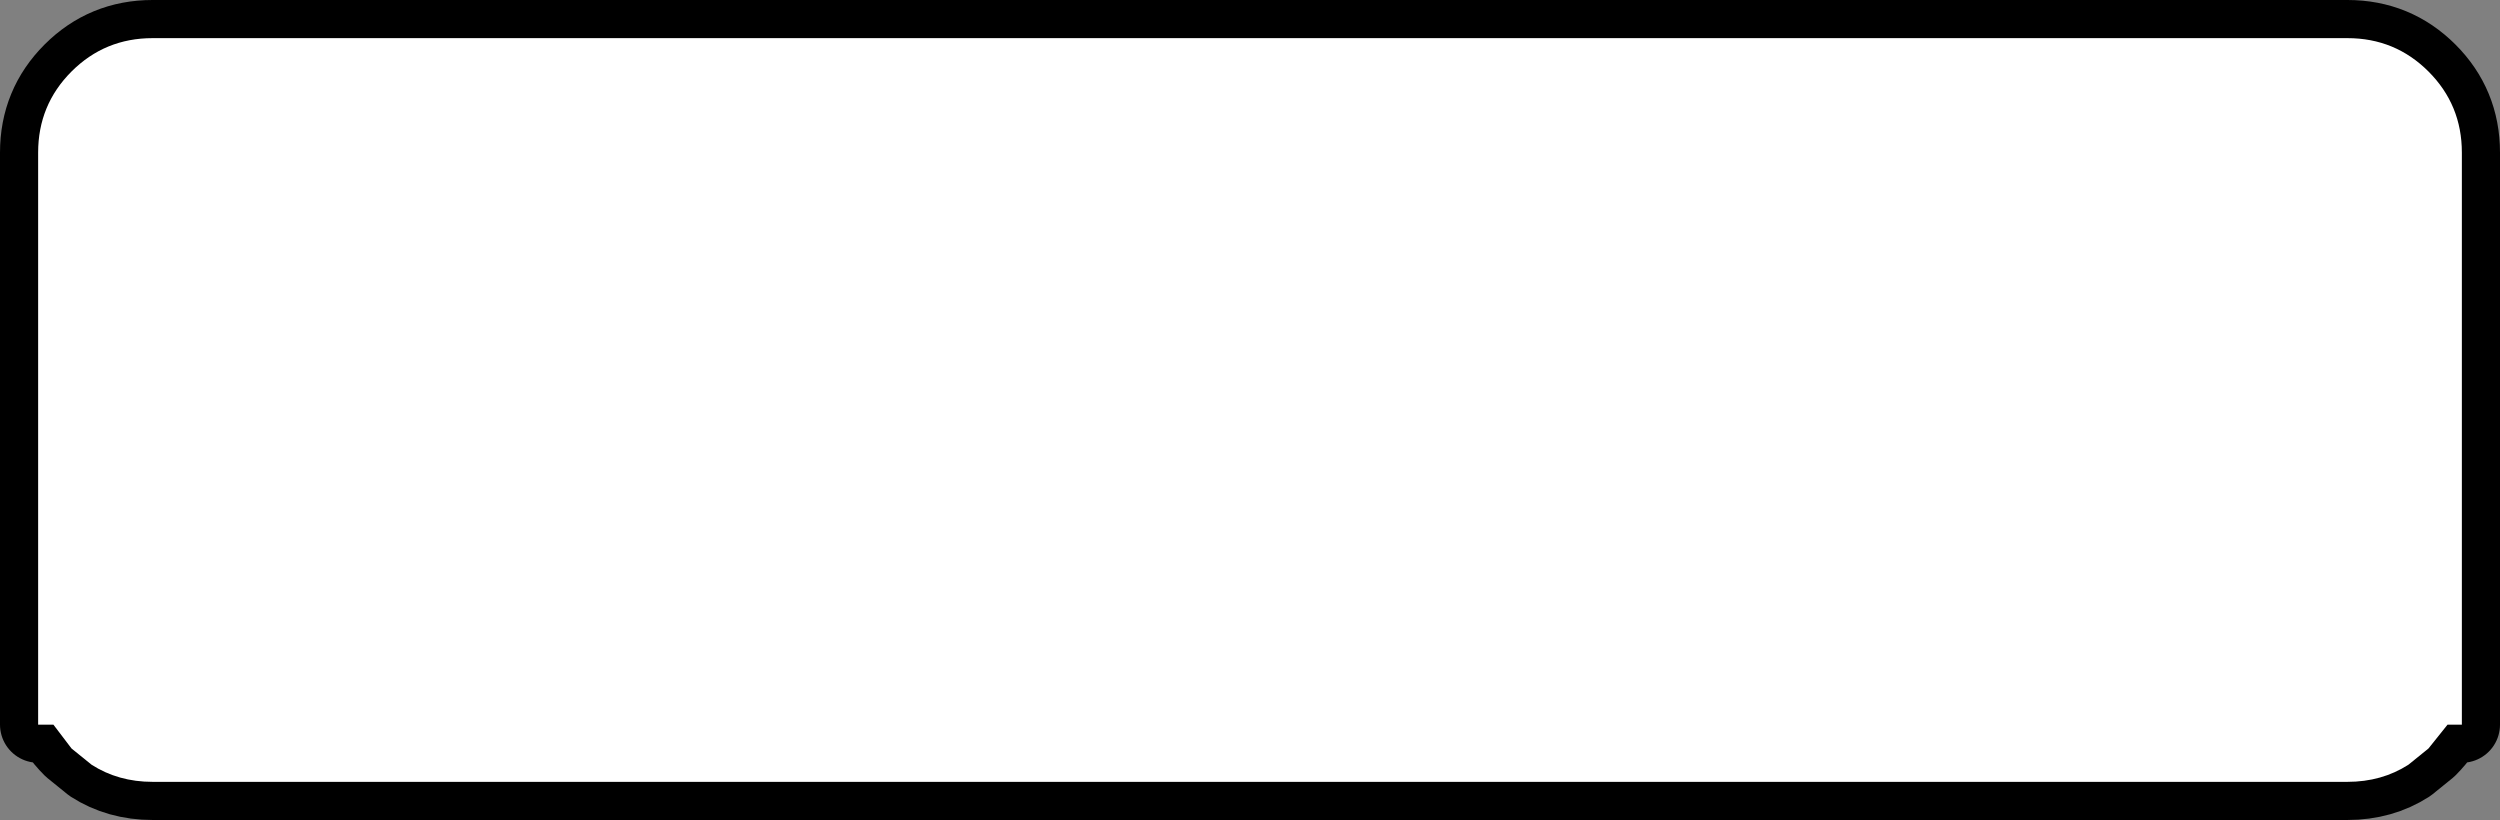 <?xml version="1.0" encoding="UTF-8" standalone="no"?>
<svg xmlns:xlink="http://www.w3.org/1999/xlink" height="43.0px" width="131.1px" xmlns="http://www.w3.org/2000/svg">
  <rect width="100%" height="100%" fill="#808080" stroke="none"/>
  <g transform="matrix(1.0, 0.0, 0.0, 1.0, 66.05, 21.5)">
    <path d="M-64.05 16.5 L-64.05 13.7 -64.05 -13.5 Q-64.05 -16.0 -62.3 -17.75 -60.55 -19.5 -58.05 -19.5 L57.05 -19.5 Q59.55 -19.5 61.3 -17.75 63.05 -16.0 63.05 -13.5 L63.05 13.7 63.05 16.5 M63.05 13.7 Q63.0 16.05 61.3 17.75 L60.25 18.6 Q58.85 19.5 57.05 19.5 L-58.05 19.5 Q-59.85 19.5 -61.25 18.6 L-62.3 17.75 Q-64.0 16.05 -64.05 13.7" fill="none" stroke="#000000" stroke-linecap="round" stroke-linejoin="round" stroke-width="4.0"/>
    <path d="M61.3 -17.75 Q63.05 -16.0 63.05 -13.5 L63.05 16.5 62.3 16.5 61.3 17.75 60.25 18.6 Q58.85 19.5 57.05 19.5 L-58.05 19.5 Q-59.85 19.5 -61.25 18.6 L-62.3 17.75 -63.25 16.5 -64.05 16.5 -64.05 -13.5 Q-64.05 -16.0 -62.3 -17.75 -60.55 -19.5 -58.05 -19.5 L57.05 -19.5 Q59.55 -19.5 61.3 -17.75" fill="#ffffff" fill-rule="evenodd" stroke="none"/>
  </g>
</svg>
